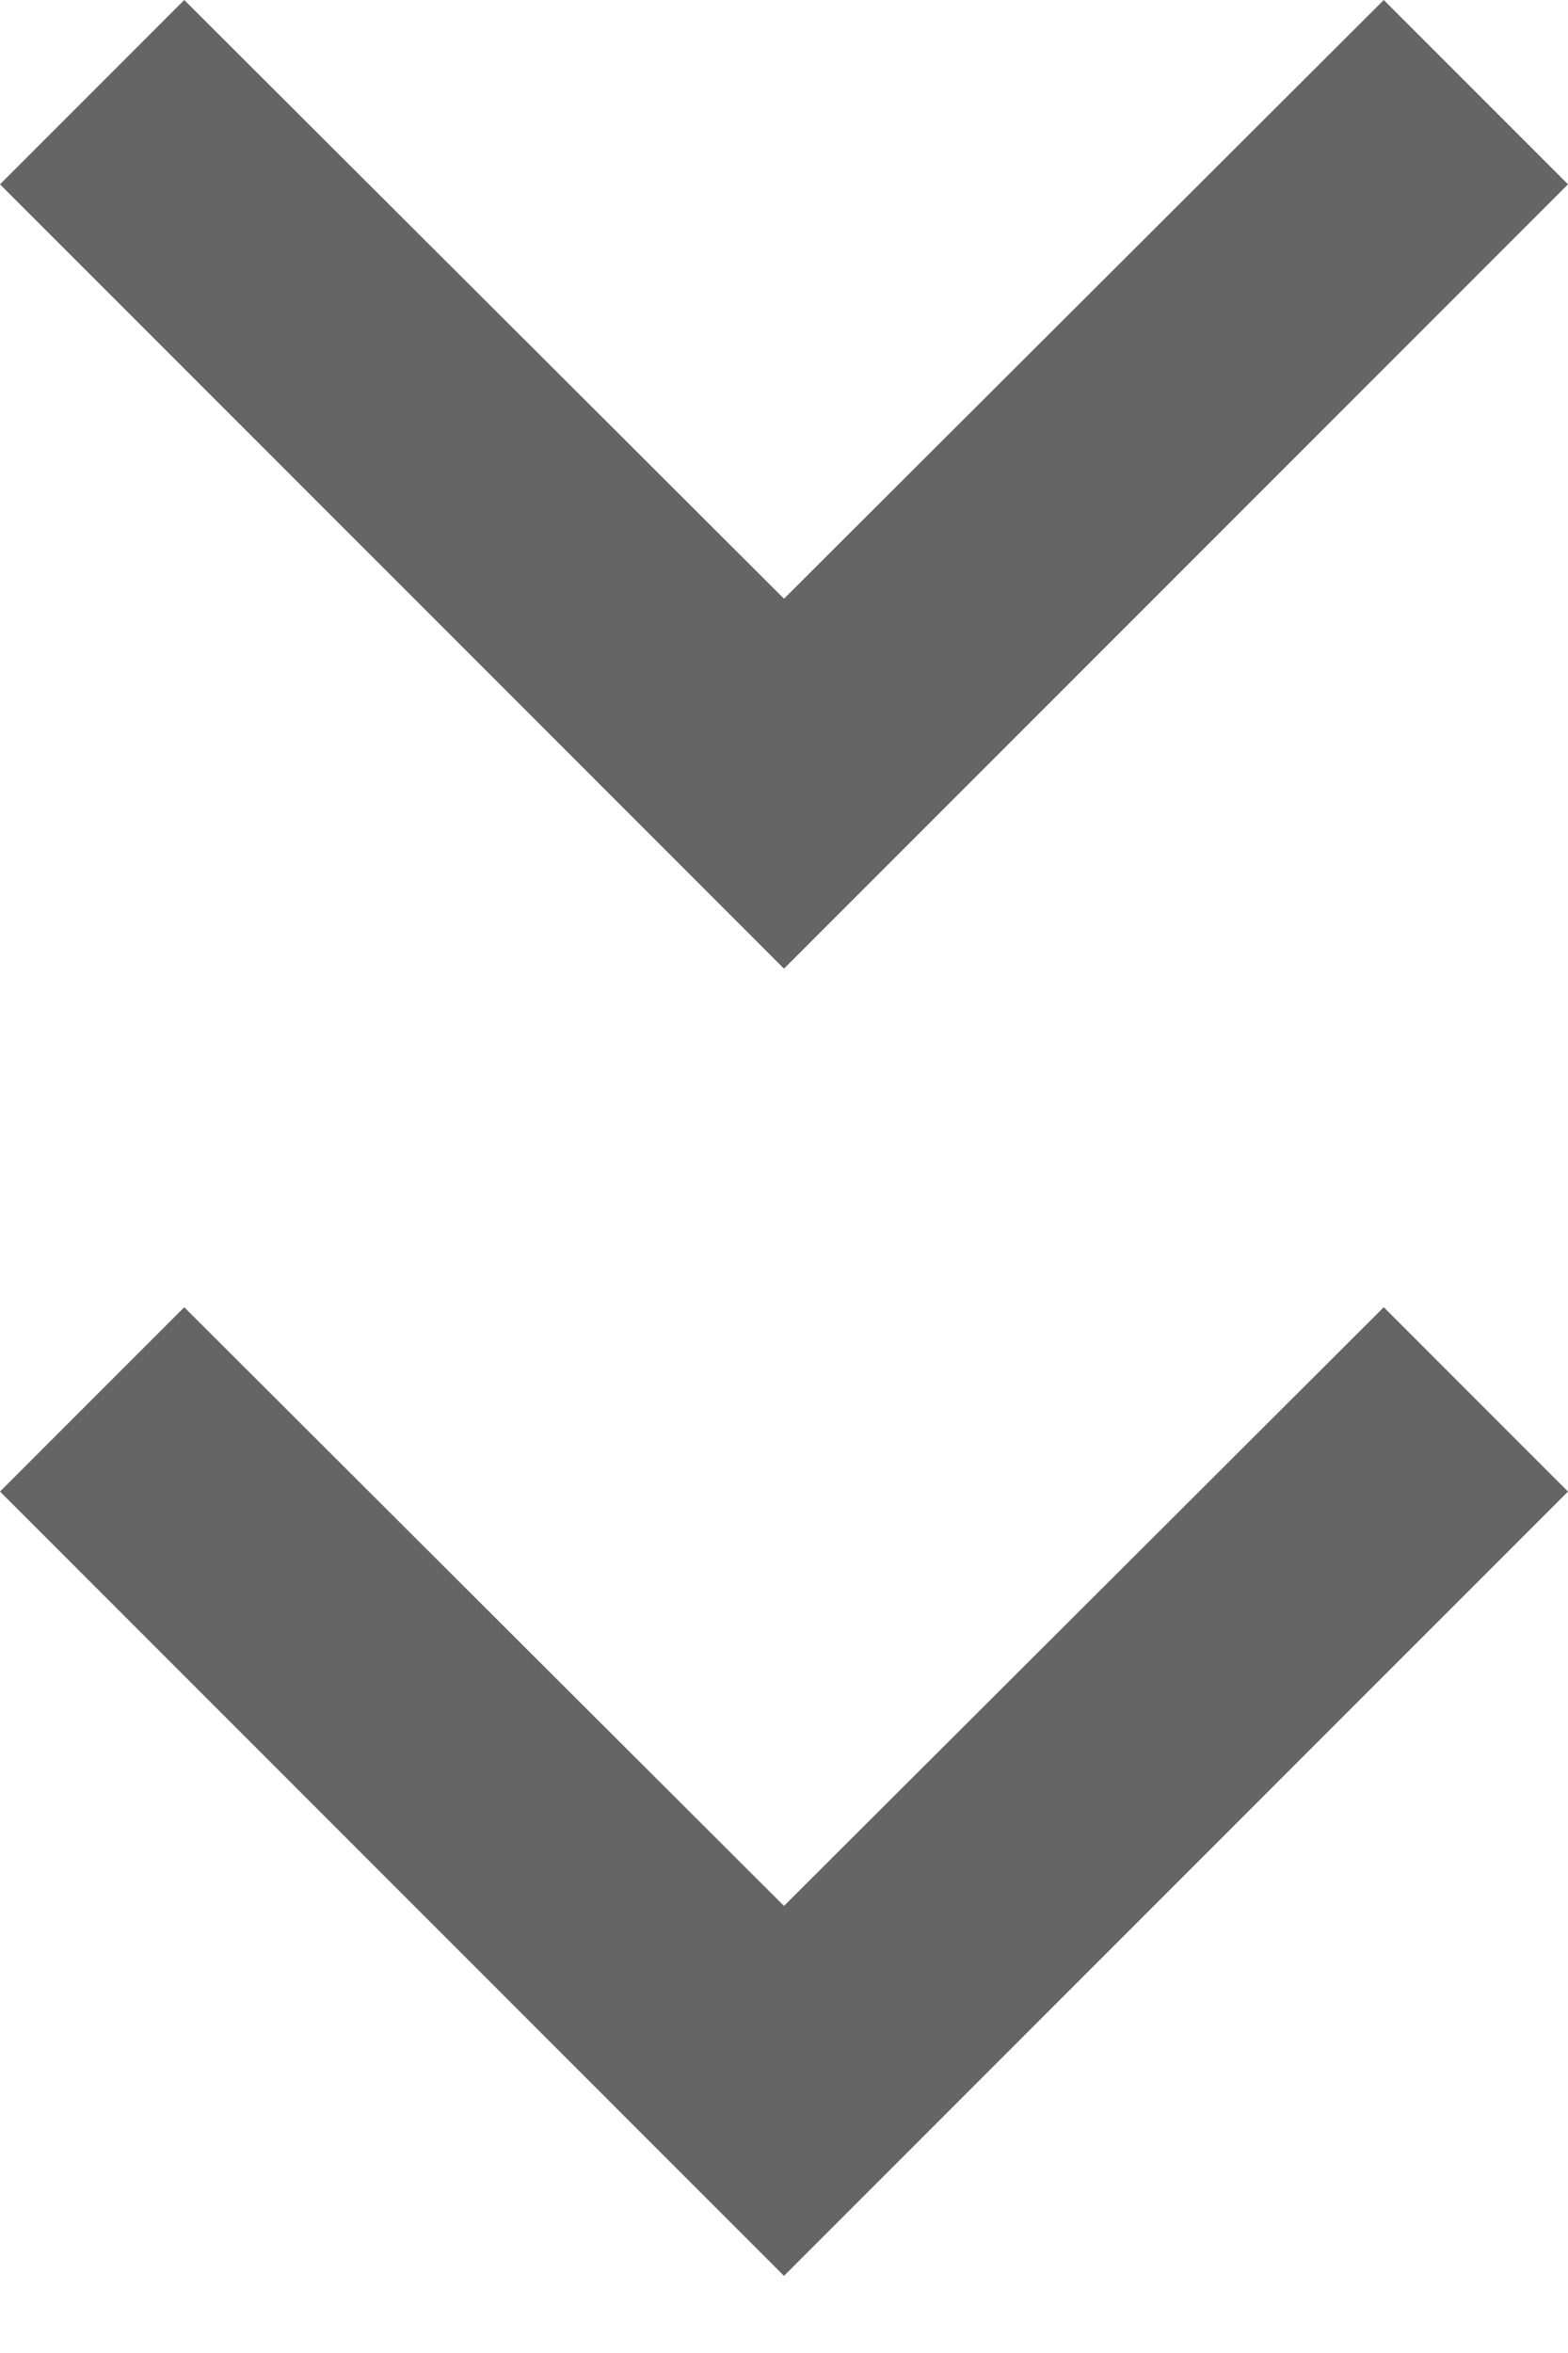 <svg xmlns="http://www.w3.org/2000/svg" width="12" height="18" fill="none" viewBox="0 0 12 18"><path fill="#656565" d="M1.41 0L6 4.58 10.59 0 12 1.41l-6 6-6-6L1.41 0zM1.41 10L6 14.58 10.59 10 12 11.41l-6 6-6-6L1.41 10z"/></svg>